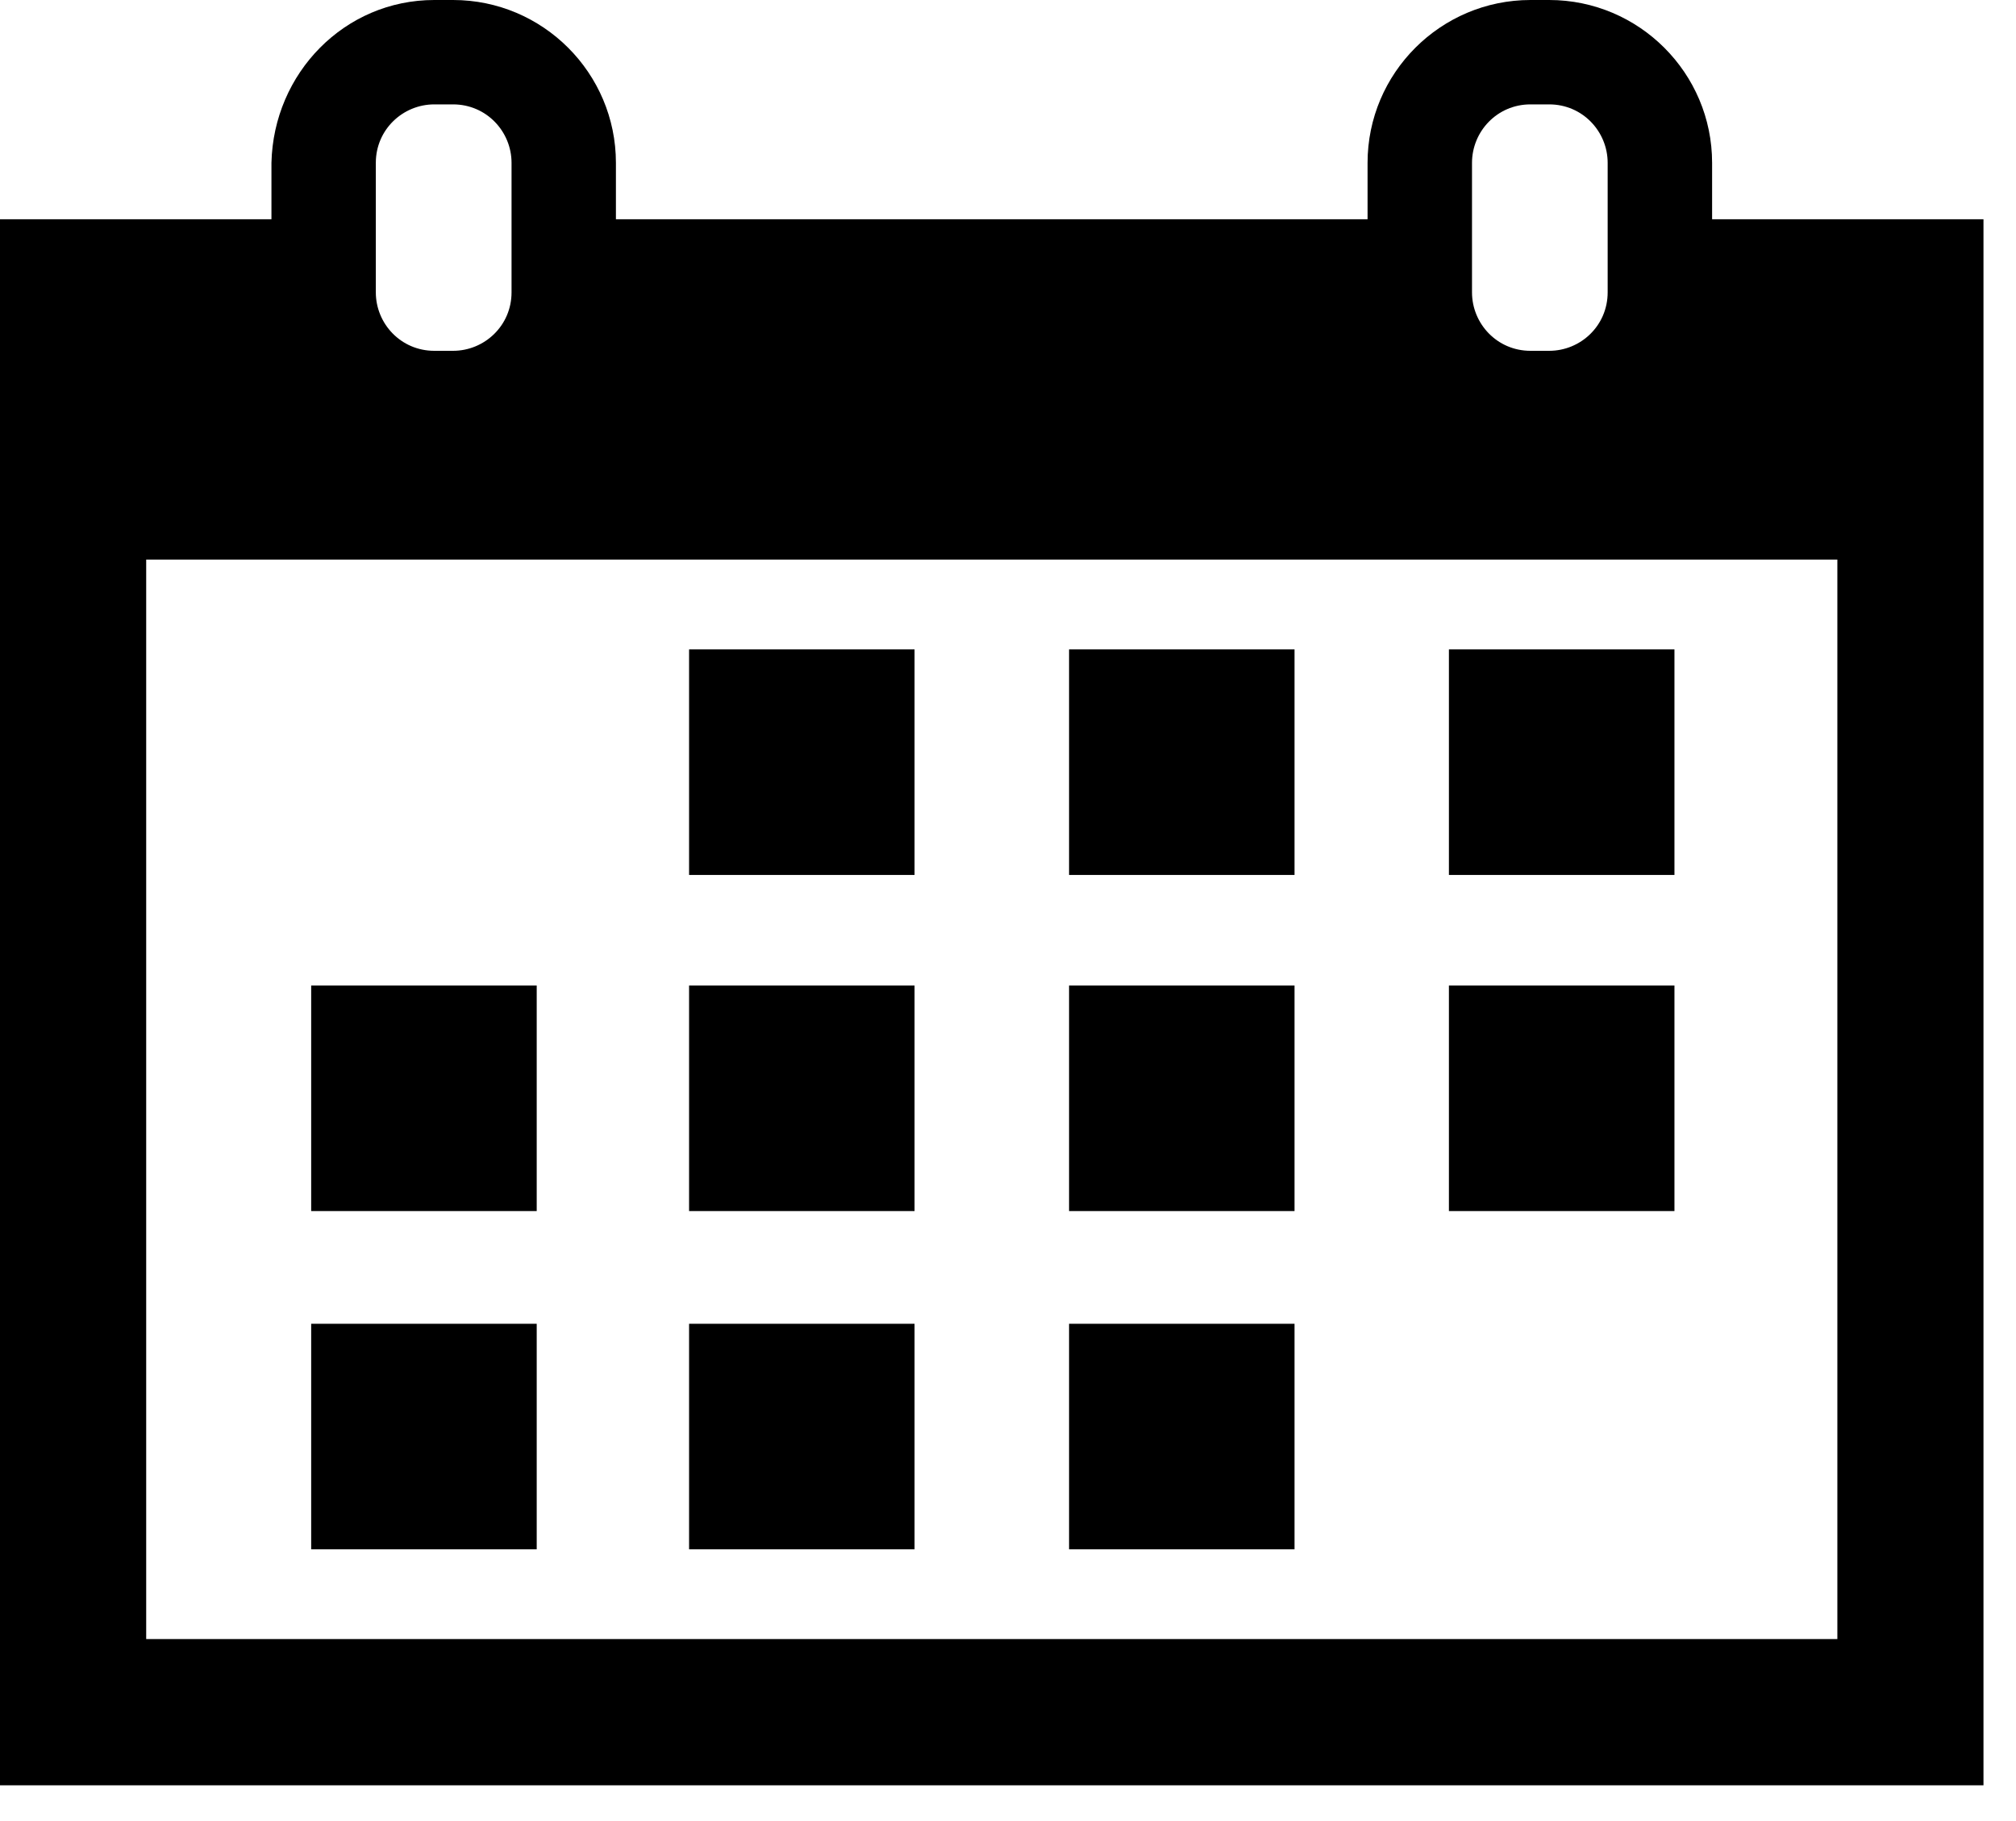<svg width="31" height="28" viewBox="0 0 31 28" fill="none" xmlns="http://www.w3.org/2000/svg">
<path d="M25.491 3.371V4.495C25.491 5.425 24.721 6.164 23.789 6.164H23.501C22.57 6.164 21.832 5.425 21.832 4.495V3.371H8.669V4.495C8.669 5.425 7.93 6.164 6.999 6.164H6.711C5.78 6.164 5.009 5.425 5.009 4.495V3.371H0V27.45H30.5V3.371H25.491ZM28.253 25.202H2.248V8.604H28.253V25.202Z" fill="black"/>
<path d="M6.967 6.999H6.678C5.298 6.999 4.174 5.876 4.174 4.495V2.504C4.206 1.124 5.298 0 6.678 0H6.967C8.348 0 9.471 1.124 9.471 2.504V4.495C9.471 5.876 8.348 6.999 6.967 6.999ZM6.678 1.605C6.197 1.605 5.779 1.99 5.779 2.504V4.495C5.779 4.976 6.164 5.394 6.678 5.394H6.967C7.448 5.394 7.866 5.009 7.866 4.495V2.504C7.866 2.023 7.481 1.605 6.967 1.605H6.678Z" fill="black"/>
<path d="M23.822 6.999H23.534C22.153 6.999 21.029 5.876 21.029 4.495V2.504C21.029 1.124 22.153 0 23.534 0H23.822C25.203 0 26.327 1.124 26.327 2.504V4.495C26.294 5.876 25.203 6.999 23.822 6.999ZM23.534 1.605C23.02 1.605 22.635 2.023 22.635 2.504V4.495C22.635 4.976 23.02 5.394 23.534 5.394H23.822C24.304 5.394 24.721 5.009 24.721 4.495V2.504C24.721 2.023 24.336 1.605 23.822 1.605H23.534Z" fill="black"/>
<path d="M10.596 9.985H14.063V13.453H10.596V9.985Z" fill="black"/>
<path d="M16.439 9.985H19.906V13.453H16.439V9.985Z" fill="black"/>
<path d="M22.28 9.985H25.748V13.453H22.28V9.985Z" fill="black"/>
<path d="M4.785 15.153H8.253V18.621H4.785V15.153Z" fill="black"/>
<path d="M10.596 15.153H14.063V18.621H10.596V15.153Z" fill="black"/>
<path d="M16.439 15.153H19.906V18.621H16.439V15.153Z" fill="black"/>
<path d="M22.28 15.153H25.748V18.621H22.28V15.153Z" fill="black"/>
<path d="M4.785 20.354H8.253V23.822H4.785V20.354Z" fill="black"/>
<path d="M10.596 20.354H14.063V23.822H10.596V20.354Z" fill="black"/>
<path d="M16.439 20.354H19.906V23.822H16.439V20.354Z" fill="black"/>
</svg>
